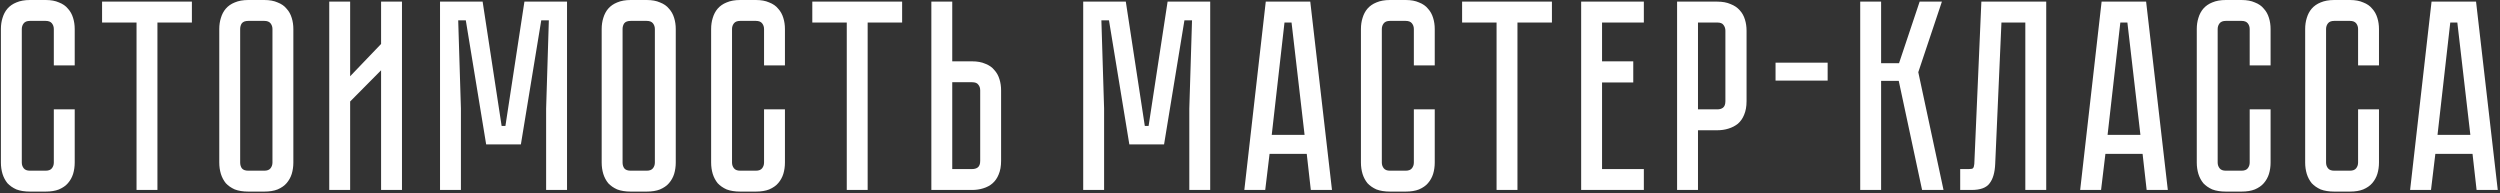 <?xml version="1.0" encoding="UTF-8"?> <svg xmlns="http://www.w3.org/2000/svg" width="737" height="57" viewBox="0 0 737 57" fill="none"><rect x="0" y="0" width="737" height="57" fill="#333333" stroke="none"/> <path d="M15.866 32.24H22.026V47.92C22.026 49.093 21.866 50.213 21.546 51.28C21.226 52.293 20.719 53.2 20.026 54C19.386 54.747 18.506 55.36 17.386 55.84C16.319 56.267 15.012 56.48 13.466 56.48H8.826C7.279 56.48 5.946 56.267 4.826 55.84C3.759 55.36 2.879 54.747 2.186 54C1.546 53.2 1.066 52.293 0.746 51.28C0.426 50.213 0.266 49.093 0.266 47.92V8.56C0.266 7.387 0.426 6.293 0.746 5.28C1.066 4.213 1.546 3.307 2.186 2.56C2.879 1.76 3.759 1.147 4.826 0.72C5.946 0.24 7.279 -3.8147e-06 8.826 -3.8147e-06H13.466C15.012 -3.8147e-06 16.319 0.24 17.386 0.72C18.506 1.147 19.386 1.76 20.026 2.56C20.719 3.307 21.226 4.213 21.546 5.28C21.866 6.293 22.026 7.387 22.026 8.56V19.28H15.866V8.56C15.866 7.92 15.679 7.36 15.306 6.88C14.932 6.4 14.319 6.16 13.466 6.16H8.826C7.972 6.16 7.359 6.4 6.986 6.88C6.612 7.36 6.426 7.92 6.426 8.56V47.92C6.426 48.56 6.612 49.12 6.986 49.6C7.359 50.08 7.972 50.32 8.826 50.32H13.466C14.319 50.32 14.932 50.08 15.306 49.6C15.679 49.12 15.866 48.56 15.866 47.92V32.24ZM56.571 0.48V6.64H46.411V56H40.251V6.64H30.091V0.48H56.571ZM77.921 -3.8147e-06C79.467 -3.8147e-06 80.774 0.24 81.841 0.72C82.961 1.147 83.841 1.76 84.481 2.56C85.174 3.307 85.681 4.213 86.001 5.28C86.321 6.293 86.481 7.387 86.481 8.56V47.92C86.481 49.093 86.321 50.213 86.001 51.28C85.681 52.293 85.174 53.2 84.481 54C83.841 54.747 82.961 55.36 81.841 55.84C80.774 56.267 79.467 56.48 77.921 56.48H73.201C71.654 56.48 70.321 56.267 69.201 55.84C68.134 55.36 67.254 54.747 66.561 54C65.921 53.2 65.441 52.293 65.121 51.28C64.801 50.213 64.641 49.093 64.641 47.92V8.56C64.641 7.387 64.801 6.293 65.121 5.28C65.441 4.213 65.921 3.307 66.561 2.56C67.254 1.76 68.134 1.147 69.201 0.72C70.321 0.24 71.654 -3.8147e-06 73.201 -3.8147e-06H77.921ZM77.921 50.32C78.774 50.32 79.387 50.08 79.761 49.6C80.134 49.12 80.321 48.56 80.321 47.92V8.56C80.321 7.92 80.134 7.36 79.761 6.88C79.387 6.4 78.774 6.16 77.921 6.16H73.201C72.294 6.16 71.654 6.4 71.281 6.88C70.961 7.36 70.801 7.92 70.801 8.56V47.92C70.801 48.56 70.961 49.12 71.281 49.6C71.654 50.08 72.294 50.32 73.201 50.32H77.921ZM112.343 56V20.72L103.223 29.92V56H97.062V0.48H103.223V22.48L112.343 12.96V0.48H118.503V56H112.343ZM167.159 0.48V56H160.999V32L161.799 6H159.559L153.559 42.56H143.319L137.319 6H135.079L135.879 32V56H129.719V0.48H142.279L147.879 37.12H148.999L154.599 0.48H167.159ZM190.655 -3.8147e-06C192.202 -3.8147e-06 193.508 0.24 194.575 0.72C195.695 1.147 196.575 1.76 197.215 2.56C197.908 3.307 198.415 4.213 198.735 5.28C199.055 6.293 199.215 7.387 199.215 8.56V47.92C199.215 49.093 199.055 50.213 198.735 51.28C198.415 52.293 197.908 53.2 197.215 54C196.575 54.747 195.695 55.36 194.575 55.84C193.508 56.267 192.202 56.48 190.655 56.48H185.935C184.388 56.48 183.055 56.267 181.935 55.84C180.868 55.36 179.988 54.747 179.295 54C178.655 53.2 178.175 52.293 177.855 51.28C177.535 50.213 177.375 49.093 177.375 47.92V8.56C177.375 7.387 177.535 6.293 177.855 5.28C178.175 4.213 178.655 3.307 179.295 2.56C179.988 1.76 180.868 1.147 181.935 0.72C183.055 0.24 184.388 -3.8147e-06 185.935 -3.8147e-06H190.655ZM190.655 50.32C191.508 50.32 192.122 50.08 192.495 49.6C192.868 49.12 193.055 48.56 193.055 47.92V8.56C193.055 7.92 192.868 7.36 192.495 6.88C192.122 6.4 191.508 6.16 190.655 6.16H185.935C185.028 6.16 184.388 6.4 184.015 6.88C183.695 7.36 183.535 7.92 183.535 8.56V47.92C183.535 48.56 183.695 49.12 184.015 49.6C184.388 50.08 185.028 50.32 185.935 50.32H190.655ZM225.241 32.24H231.401V47.92C231.401 49.093 231.241 50.213 230.921 51.28C230.601 52.293 230.094 53.2 229.401 54C228.761 54.747 227.881 55.36 226.761 55.84C225.694 56.267 224.387 56.48 222.841 56.48H218.201C216.654 56.48 215.321 56.267 214.201 55.84C213.134 55.36 212.254 54.747 211.561 54C210.921 53.2 210.441 52.293 210.121 51.28C209.801 50.213 209.641 49.093 209.641 47.92V8.56C209.641 7.387 209.801 6.293 210.121 5.28C210.441 4.213 210.921 3.307 211.561 2.56C212.254 1.76 213.134 1.147 214.201 0.72C215.321 0.24 216.654 -3.8147e-06 218.201 -3.8147e-06H222.841C224.387 -3.8147e-06 225.694 0.24 226.761 0.72C227.881 1.147 228.761 1.76 229.401 2.56C230.094 3.307 230.601 4.213 230.921 5.28C231.241 6.293 231.401 7.387 231.401 8.56V19.28H225.241V8.56C225.241 7.92 225.054 7.36 224.681 6.88C224.307 6.4 223.694 6.16 222.841 6.16H218.201C217.347 6.16 216.734 6.4 216.361 6.88C215.987 7.36 215.801 7.92 215.801 8.56V47.92C215.801 48.56 215.987 49.12 216.361 49.6C216.734 50.08 217.347 50.32 218.201 50.32H222.841C223.694 50.32 224.307 50.08 224.681 49.6C225.054 49.12 225.241 48.56 225.241 47.92V32.24ZM239.466 0.48H265.946V6.64H255.786V56H249.626V6.64H239.466V0.48ZM295.122 47.44C295.122 48.987 294.883 50.32 294.403 51.44C293.976 52.507 293.363 53.387 292.563 54.08C291.816 54.72 290.909 55.2 289.843 55.52C288.829 55.84 287.736 56 286.563 56H274.562V0.48H280.723V18.08H286.563C288.109 18.08 289.416 18.32 290.483 18.8C291.603 19.227 292.483 19.84 293.123 20.64C293.816 21.387 294.323 22.293 294.643 23.36C294.963 24.373 295.122 25.467 295.122 26.64V47.44ZM288.963 26.64C288.963 25.947 288.776 25.387 288.403 24.96C288.083 24.48 287.469 24.24 286.563 24.24H280.723V49.84H286.563C287.256 49.84 287.816 49.68 288.243 49.36C288.723 48.987 288.963 48.347 288.963 47.44V26.64ZM344.208 0.48H356.768V56H350.608V32L351.408 6H349.168L343.168 42.56H332.928L326.928 6H324.688L325.488 32V56H319.328V0.48H331.888L337.488 37.12H338.608L344.208 0.48ZM386.428 56L385.228 45.36H374.268L372.988 56H366.828L373.148 0.48H386.268L392.668 56H386.428ZM374.908 39.76H384.588L380.748 6.64H378.668L374.908 39.76ZM416.803 32.24H422.963V47.92C422.963 49.093 422.803 50.213 422.483 51.28C422.163 52.293 421.656 53.2 420.963 54C420.323 54.747 419.443 55.36 418.323 55.84C417.256 56.267 415.95 56.48 414.403 56.48H409.763C408.216 56.48 406.883 56.267 405.763 55.84C404.696 55.36 403.816 54.747 403.123 54C402.483 53.2 402.003 52.293 401.683 51.28C401.363 50.213 401.203 49.093 401.203 47.92V8.56C401.203 7.387 401.363 6.293 401.683 5.28C402.003 4.213 402.483 3.307 403.123 2.56C403.816 1.76 404.696 1.147 405.763 0.72C406.883 0.24 408.216 -3.8147e-06 409.763 -3.8147e-06H414.403C415.95 -3.8147e-06 417.256 0.24 418.323 0.72C419.443 1.147 420.323 1.76 420.963 2.56C421.656 3.307 422.163 4.213 422.483 5.28C422.803 6.293 422.963 7.387 422.963 8.56V19.28H416.803V8.56C416.803 7.92 416.616 7.36 416.243 6.88C415.87 6.4 415.256 6.16 414.403 6.16H409.763C408.91 6.16 408.296 6.4 407.923 6.88C407.55 7.36 407.363 7.92 407.363 8.56V47.92C407.363 48.56 407.55 49.12 407.923 49.6C408.296 50.08 408.91 50.32 409.763 50.32H414.403C415.256 50.32 415.87 50.08 416.243 49.6C416.616 49.12 416.803 48.56 416.803 47.92V32.24ZM431.028 0.48H457.508V6.64H447.348V56H441.188V6.64H431.028V0.48ZM466.125 0.48H484.605V6.64H472.285V18.08H481.485V24.32H472.285V49.84H484.605V56H466.125V0.48ZM514.886 29.84C514.886 31.387 514.646 32.72 514.166 33.84C513.74 34.907 513.126 35.787 512.326 36.48C511.526 37.12 510.593 37.6 509.526 37.92C508.513 38.24 507.42 38.4 506.246 38.4H500.566V56H494.406V0.48H506.246C507.793 0.48 509.1 0.72 510.166 1.2C511.286 1.627 512.193 2.24 512.886 3.04C513.58 3.787 514.086 4.693 514.406 5.76C514.726 6.773 514.886 7.867 514.886 9.04V29.84ZM508.646 9.04C508.646 8.4 508.46 7.84 508.086 7.36C507.766 6.88 507.153 6.64 506.246 6.64H500.566V32.24H506.246C506.94 32.24 507.5 32.08 507.926 31.76C508.406 31.387 508.646 30.747 508.646 29.84V9.04ZM538.791 23.76H523.431V18.48H538.791V23.76ZM548.391 0.48H554.551V18.64H559.831L565.911 0.48H572.471L565.511 21.28L572.951 56H566.631L559.751 23.84H554.551V56H548.391V0.48ZM603.226 0.48V56H597.066V6.64H590.026L588.186 48.32C588.079 50.88 587.519 52.8 586.506 54.08C585.546 55.36 583.786 56 581.226 56H577.866V49.84H580.426C581.066 49.84 581.466 49.76 581.626 49.6C581.839 49.387 581.972 48.96 582.026 48.32L584.106 0.48H603.226ZM632.834 56L631.634 45.36H620.674L619.394 56H613.234L619.554 0.48H632.674L639.074 56H632.834ZM621.314 39.76H630.994L627.154 6.64H625.074L621.314 39.76ZM663.209 32.24H669.369V47.92C669.369 49.093 669.209 50.213 668.889 51.28C668.569 52.293 668.063 53.2 667.369 54C666.729 54.747 665.849 55.36 664.729 55.84C663.663 56.267 662.356 56.48 660.809 56.48H656.169C654.623 56.48 653.289 56.267 652.169 55.84C651.103 55.36 650.223 54.747 649.529 54C648.889 53.2 648.409 52.293 648.089 51.28C647.769 50.213 647.609 49.093 647.609 47.92V8.56C647.609 7.387 647.769 6.293 648.089 5.28C648.409 4.213 648.889 3.307 649.529 2.56C650.223 1.76 651.103 1.147 652.169 0.72C653.289 0.24 654.623 -3.8147e-06 656.169 -3.8147e-06H660.809C662.356 -3.8147e-06 663.663 0.24 664.729 0.72C665.849 1.147 666.729 1.76 667.369 2.56C668.063 3.307 668.569 4.213 668.889 5.28C669.209 6.293 669.369 7.387 669.369 8.56V19.28H663.209V8.56C663.209 7.92 663.023 7.36 662.649 6.88C662.276 6.4 661.663 6.16 660.809 6.16H656.169C655.316 6.16 654.703 6.4 654.329 6.88C653.956 7.36 653.769 7.92 653.769 8.56V47.92C653.769 48.56 653.956 49.12 654.329 49.6C654.703 50.08 655.316 50.32 656.169 50.32H660.809C661.663 50.32 662.276 50.08 662.649 49.6C663.023 49.12 663.209 48.56 663.209 47.92V32.24ZM695.163 32.24H701.323V47.92C701.323 49.093 701.163 50.213 700.843 51.28C700.523 52.293 700.016 53.2 699.323 54C698.683 54.747 697.803 55.36 696.683 55.84C695.616 56.267 694.309 56.48 692.763 56.48H688.123C686.576 56.48 685.243 56.267 684.123 55.84C683.056 55.36 682.176 54.747 681.483 54C680.843 53.2 680.363 52.293 680.043 51.28C679.723 50.213 679.562 49.093 679.562 47.92V8.56C679.562 7.387 679.723 6.293 680.043 5.28C680.363 4.213 680.843 3.307 681.483 2.56C682.176 1.76 683.056 1.147 684.123 0.72C685.243 0.24 686.576 -3.8147e-06 688.123 -3.8147e-06H692.763C694.309 -3.8147e-06 695.616 0.24 696.683 0.72C697.803 1.147 698.683 1.76 699.323 2.56C700.016 3.307 700.523 4.213 700.843 5.28C701.163 6.293 701.323 7.387 701.323 8.56V19.28H695.163V8.56C695.163 7.92 694.976 7.36 694.603 6.88C694.229 6.4 693.616 6.16 692.763 6.16H688.123C687.269 6.16 686.656 6.4 686.283 6.88C685.909 7.36 685.723 7.92 685.723 8.56V47.92C685.723 48.56 685.909 49.12 686.283 49.6C686.656 50.08 687.269 50.32 688.123 50.32H692.763C693.616 50.32 694.229 50.08 694.603 49.6C694.976 49.12 695.163 48.56 695.163 47.92V32.24ZM730.1 56L728.9 45.36H717.94L716.66 56H710.5L716.82 0.48H729.94L736.34 56H730.1ZM718.58 39.76H728.26L724.42 6.64H722.34L718.58 39.76Z" fill="white"></path> </svg> 